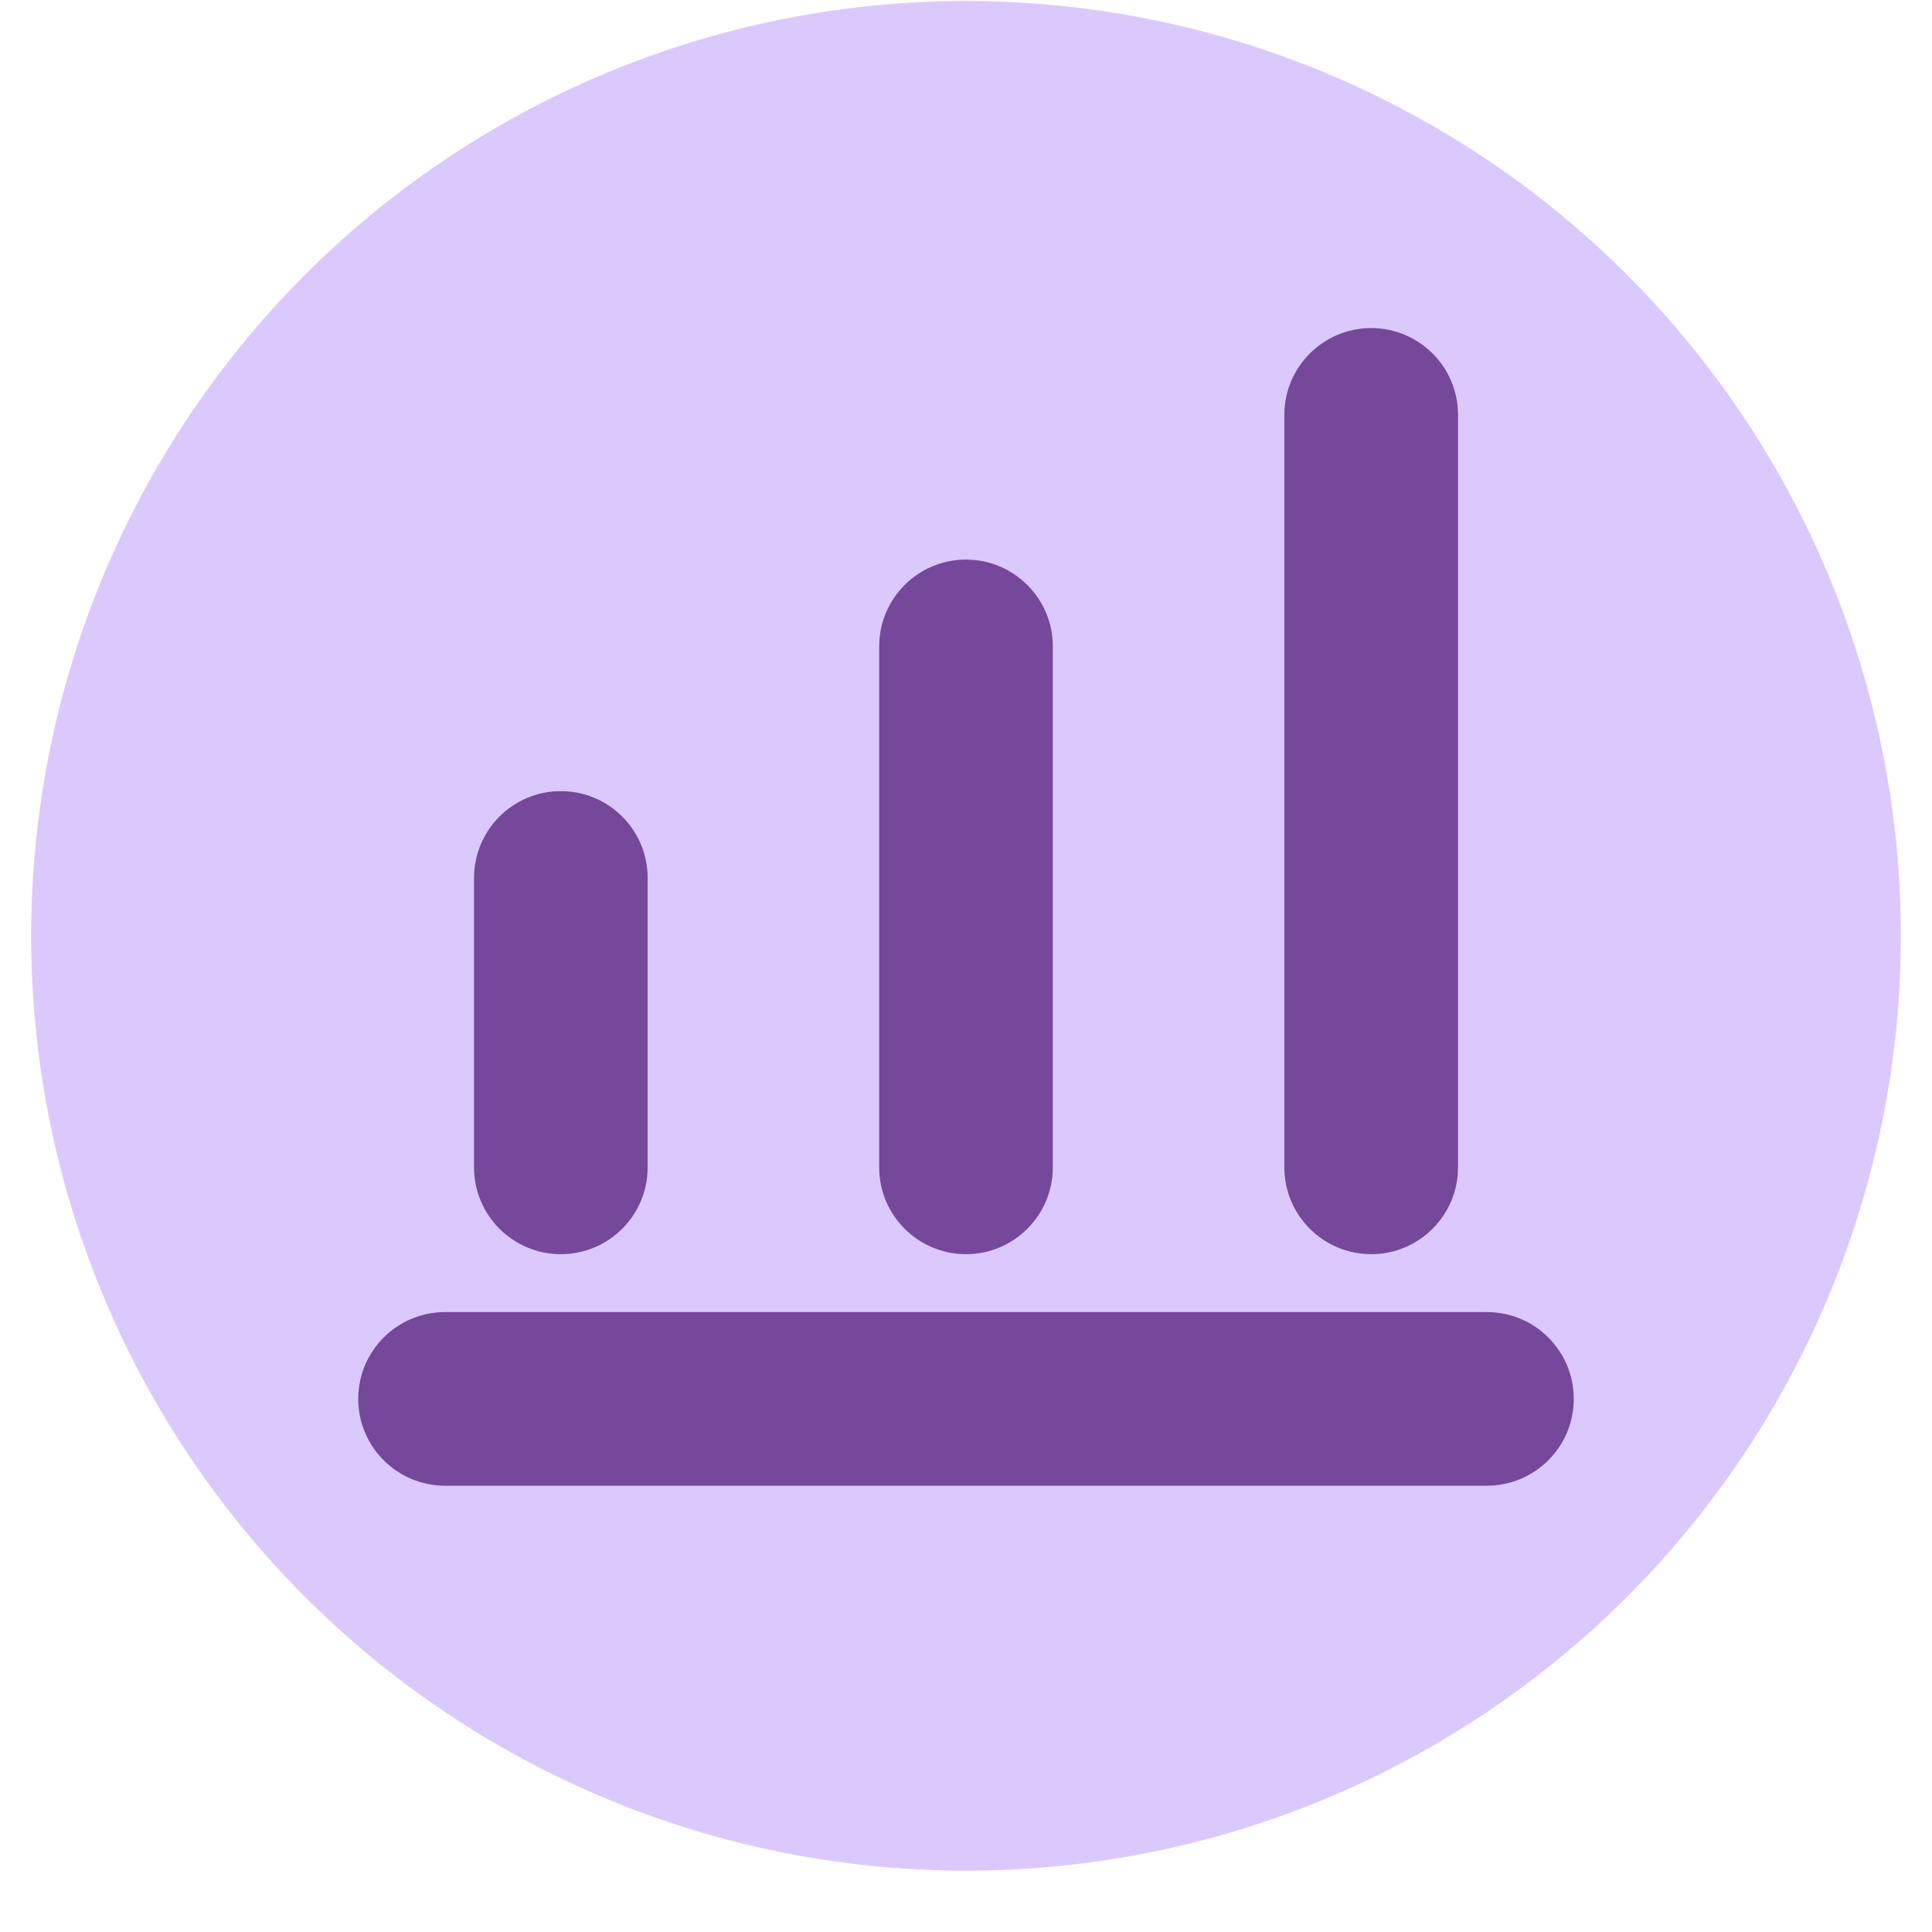 <svg width="31" height="31" viewBox="0 0 31 31" fill="none" xmlns="http://www.w3.org/2000/svg">
<circle cx="15.5" cy="15.016" r="15" fill="#DBC9FD"/>
<path fill-rule="evenodd" clip-rule="evenodd" d="M7.141 23.839H23.859C24.628 23.839 25.252 23.215 25.252 22.446C25.252 21.677 24.628 21.053 23.859 21.053H7.141C6.372 21.053 5.748 21.677 5.748 22.446C5.748 23.215 6.372 23.839 7.141 23.839ZM23.395 18.731V6.657C23.395 5.888 22.771 5.264 22.002 5.264C21.233 5.264 20.608 5.888 20.608 6.657V18.731C20.608 19.5 21.233 20.124 22.002 20.124C22.771 20.124 23.395 19.5 23.395 18.731ZM10.392 18.731V14.087C10.392 13.318 9.768 12.694 8.999 12.694C8.23 12.694 7.606 13.318 7.606 14.087V18.731C7.606 19.5 8.23 20.124 8.999 20.124C9.768 20.124 10.392 19.5 10.392 18.731ZM16.893 18.731V10.372C16.893 9.603 16.269 8.979 15.5 8.979C14.731 8.979 14.107 9.603 14.107 10.372V18.731C14.107 19.5 14.731 20.124 15.5 20.124C16.269 20.124 16.893 19.5 16.893 18.731Z" fill="#75489C"/>
</svg>
